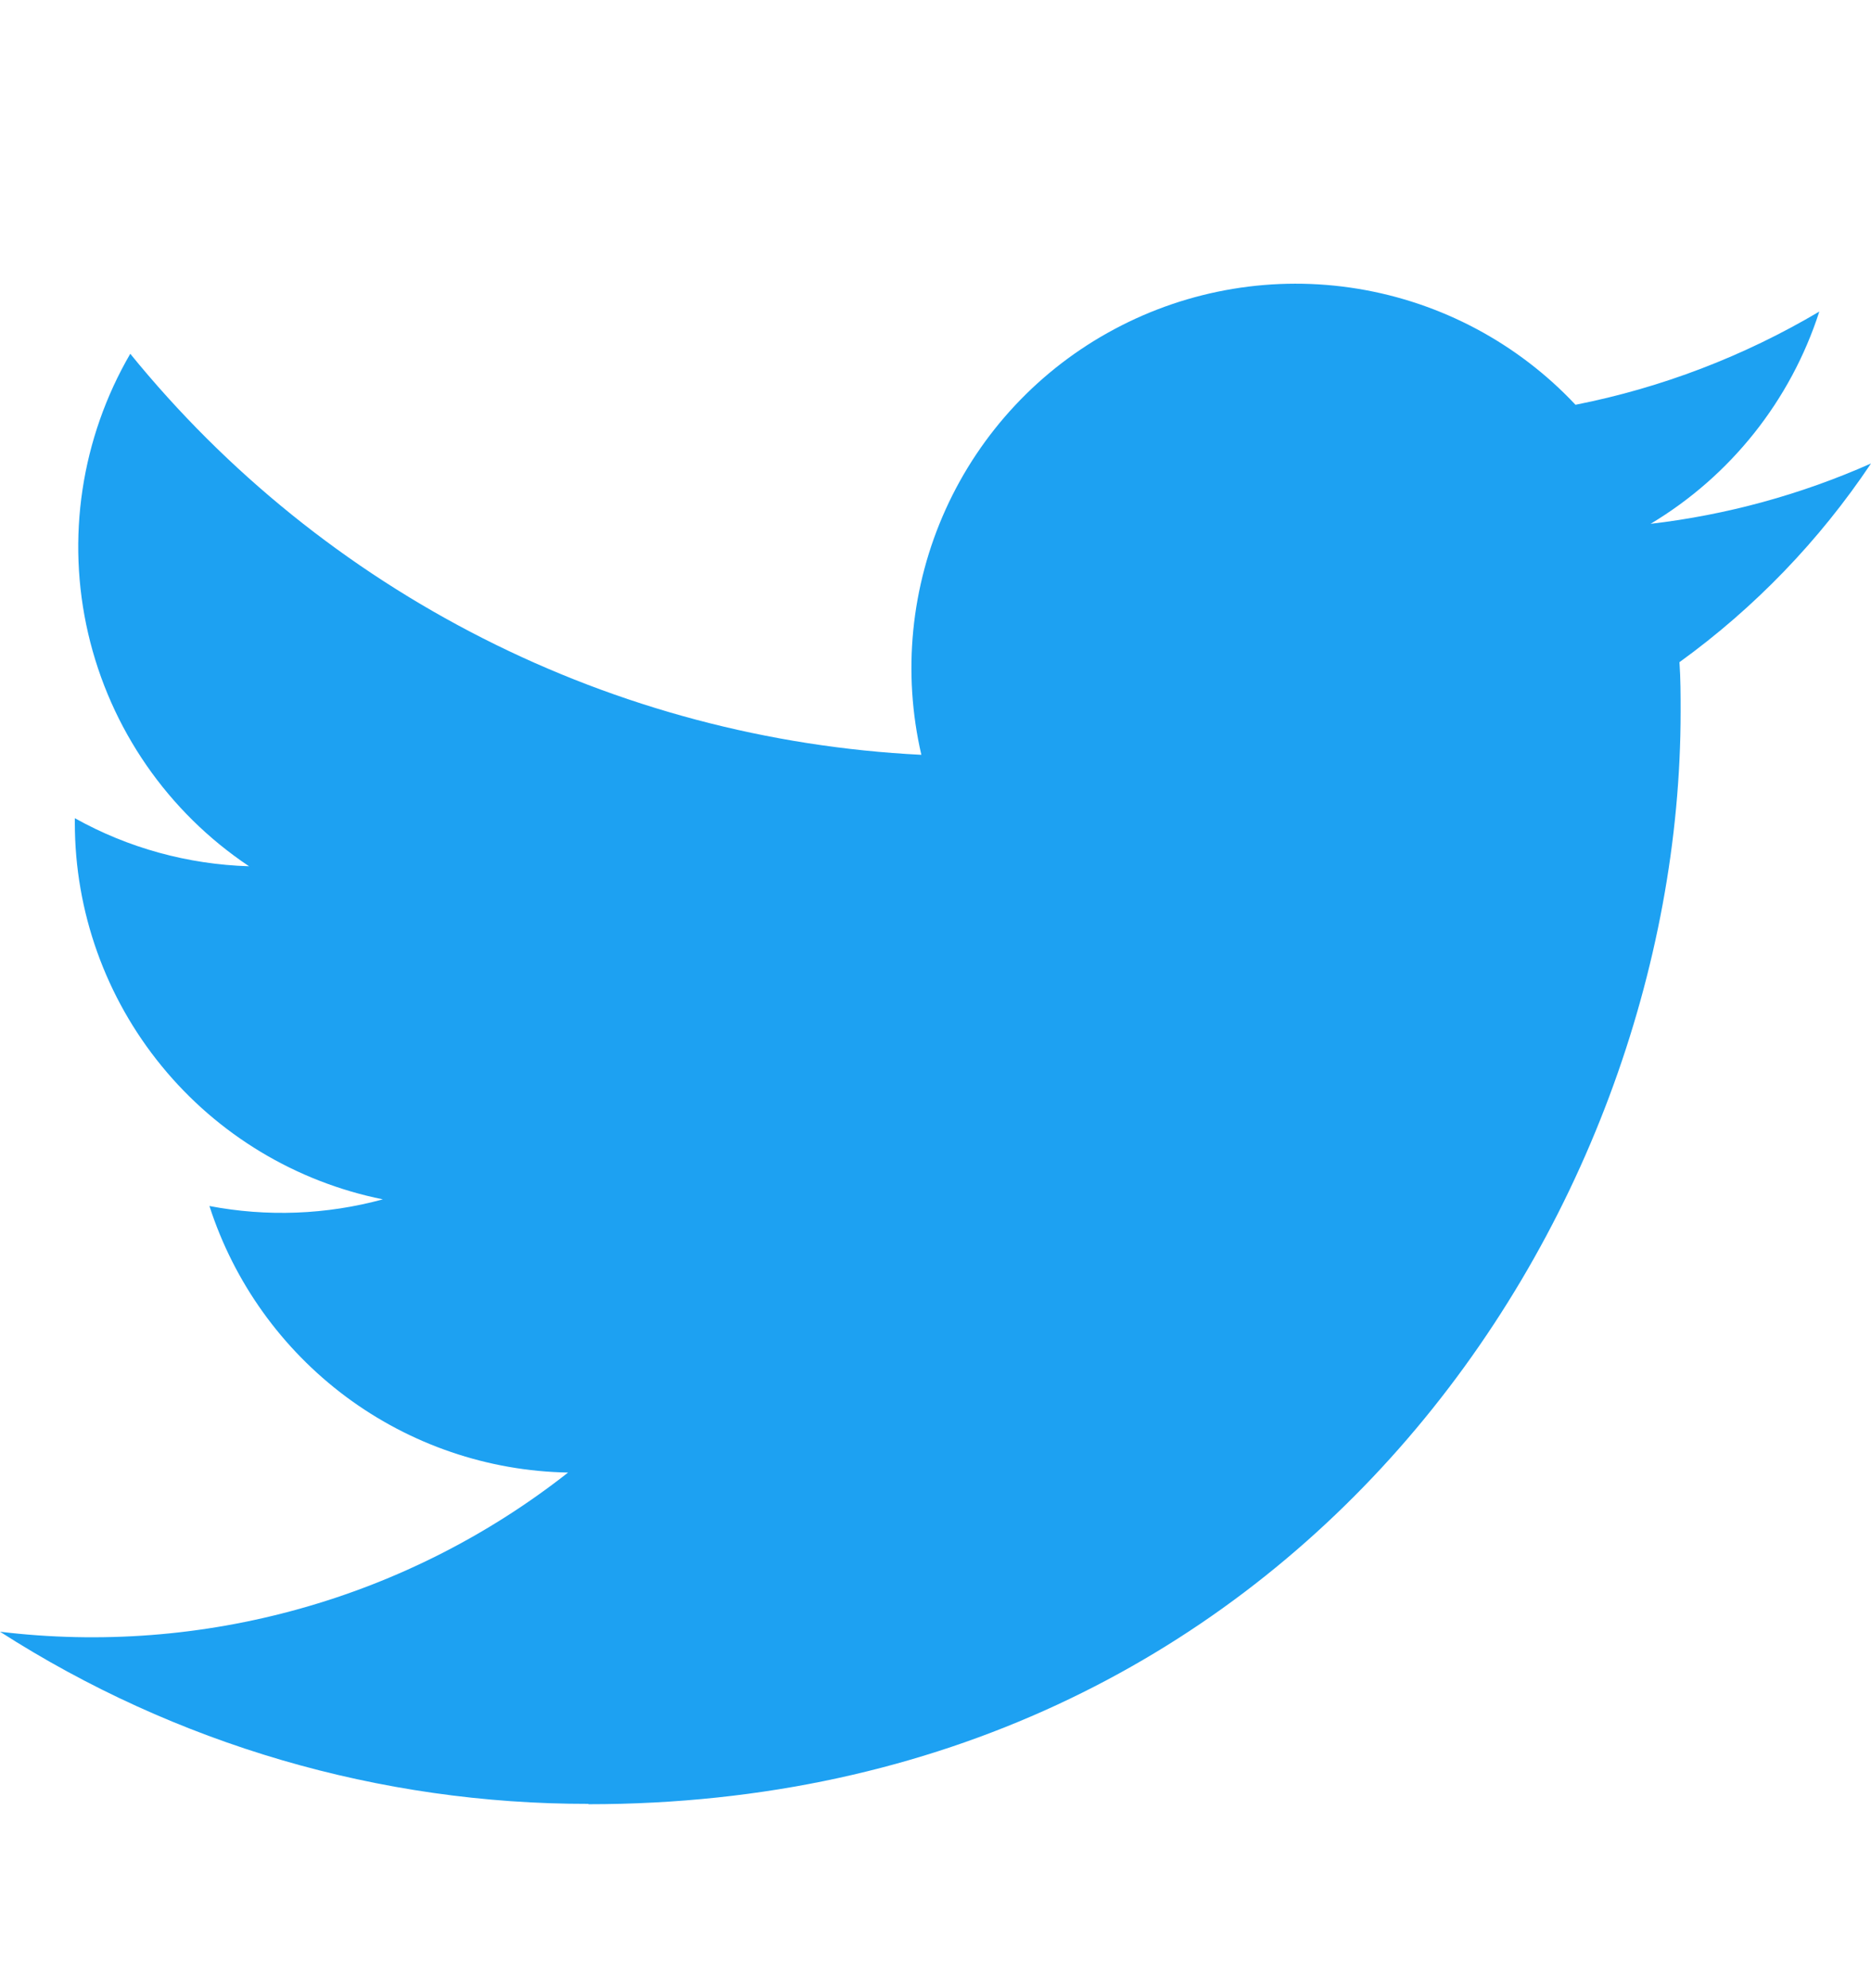 <?xml version="1.0" encoding="UTF-8"?> <svg xmlns="http://www.w3.org/2000/svg" width="16" height="17" viewBox="0 0 16 17" fill="none"><path d="M5.032 15.427C11.069 15.427 14.372 10.424 14.372 6.086C14.372 5.944 14.372 5.803 14.362 5.662C15.005 5.197 15.559 4.622 16 3.963C15.401 4.229 14.765 4.403 14.115 4.479C14.8 4.069 15.313 3.424 15.558 2.664C14.913 3.046 14.208 3.316 13.473 3.461C12.978 2.934 12.324 2.586 11.611 2.469C10.898 2.352 10.166 2.474 9.529 2.815C8.892 3.155 8.385 3.697 8.087 4.355C7.789 5.013 7.716 5.751 7.879 6.454C6.574 6.389 5.297 6.05 4.132 5.459C2.966 4.868 1.938 4.039 1.114 3.025C0.694 3.747 0.565 4.603 0.754 5.417C0.943 6.231 1.435 6.943 2.13 7.407C1.607 7.391 1.096 7.251 0.64 6.996V7.037C0.64 7.795 0.903 8.53 1.383 9.116C1.863 9.703 2.531 10.105 3.274 10.255C2.79 10.387 2.283 10.406 1.791 10.312C2.001 10.964 2.41 11.534 2.959 11.943C3.509 12.352 4.173 12.579 4.858 12.591C4.178 13.126 3.398 13.522 2.565 13.755C1.731 13.989 0.859 14.056 0 13.952C1.501 14.915 3.248 15.426 5.032 15.424" fill="#1DA1F2"></path></svg> 